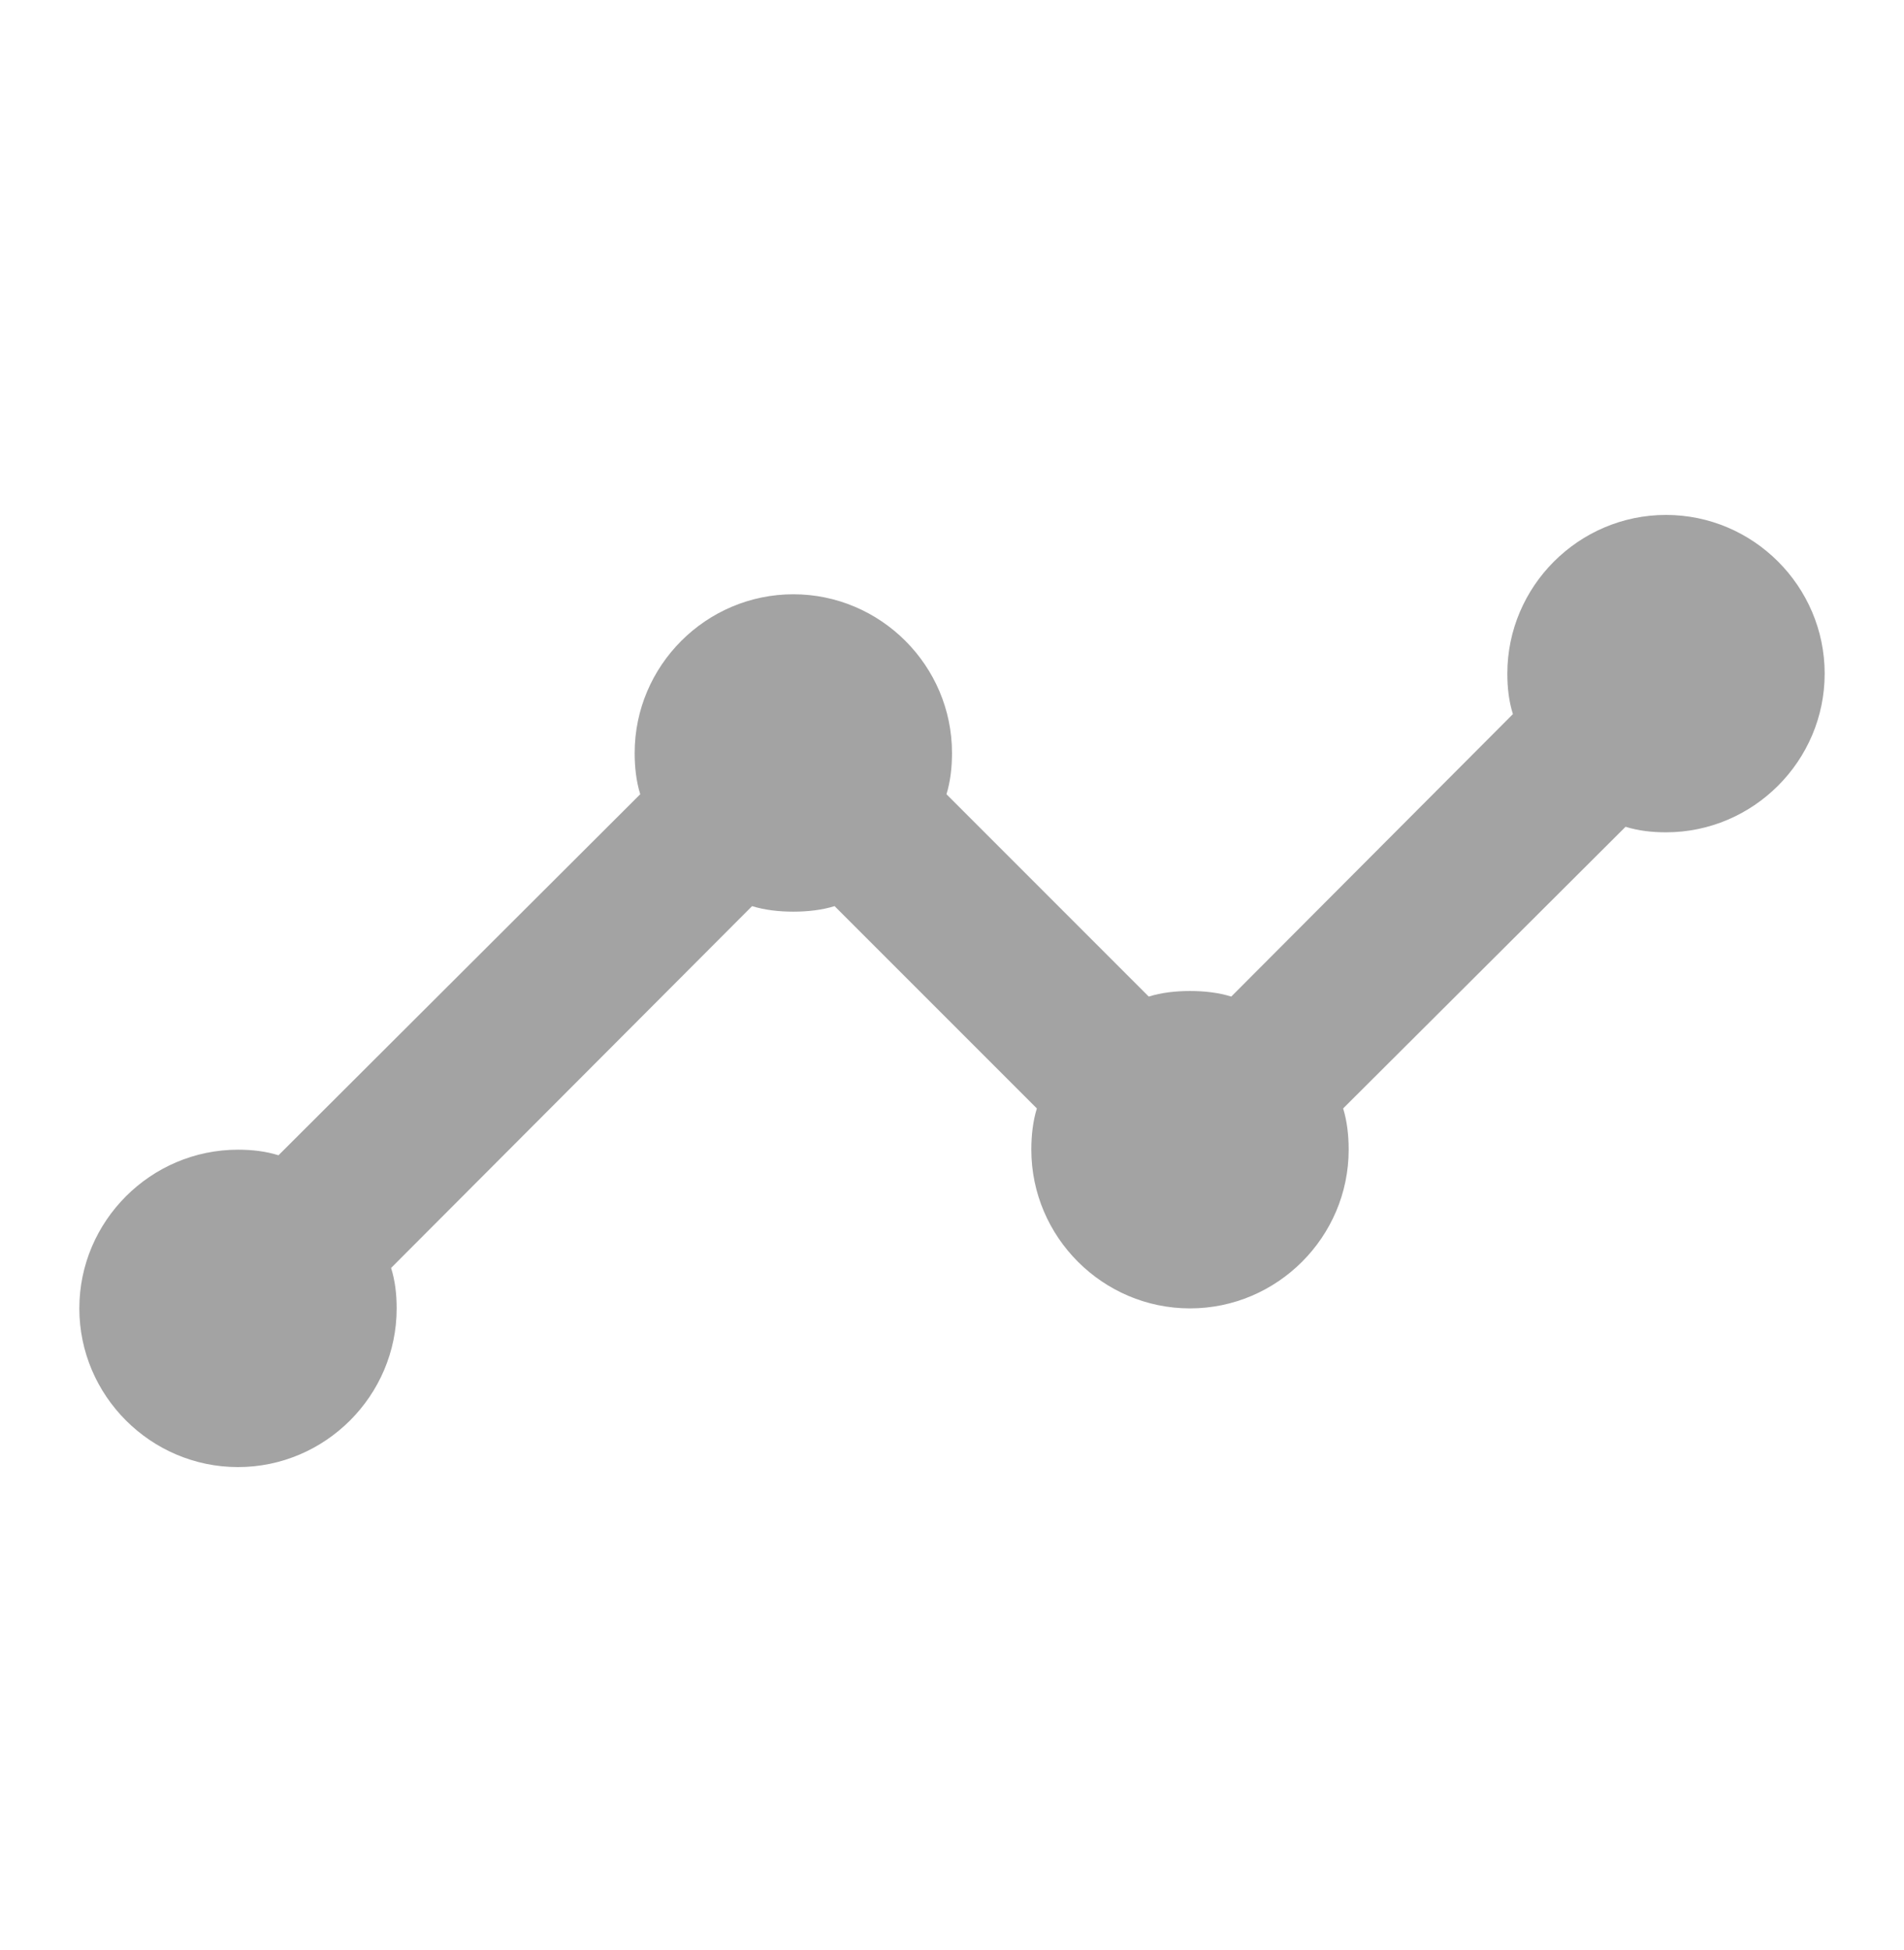<svg xmlns="http://www.w3.org/2000/svg" width="42" height="43" viewBox="0 0 42 43" fill="none"><g clip-path="url(#clip0_575_3662)"><path d="M40.25 14.857C40.25 16.782 38.675 18.357 36.75 18.357C36.435 18.357 36.138 18.322 35.858 18.235L29.628 24.447C29.715 24.727 29.75 25.042 29.75 25.357C29.75 27.282 28.175 28.857 26.25 28.857C24.325 28.857 22.75 27.282 22.75 25.357C22.75 25.042 22.785 24.727 22.872 24.447L18.41 19.985C18.13 20.072 17.815 20.107 17.5 20.107C17.185 20.107 16.87 20.072 16.59 19.985L8.627 27.965C8.715 28.245 8.75 28.542 8.75 28.857C8.75 30.782 7.175 32.357 5.25 32.357C3.325 32.357 1.75 30.782 1.75 28.857C1.75 26.932 3.325 25.357 5.25 25.357C5.565 25.357 5.862 25.392 6.143 25.48L14.123 17.517C14.035 17.237 14 16.922 14 16.607C14 14.682 15.575 13.107 17.5 13.107C19.425 13.107 21 14.682 21 16.607C21 16.922 20.965 17.237 20.878 17.517L25.34 21.98C25.62 21.892 25.935 21.857 26.25 21.857C26.565 21.857 26.88 21.892 27.16 21.98L33.373 15.75C33.285 15.47 33.25 15.172 33.25 14.857C33.25 12.932 34.825 11.357 36.75 11.357C38.675 11.357 40.25 12.932 40.25 14.857Z" fill="#A3A3A3"></path></g><defs><clipPath id="clip0_575_3662"><rect width="42" height="42" fill="white" transform="translate(0 0.857)"></rect></clipPath></defs></svg>